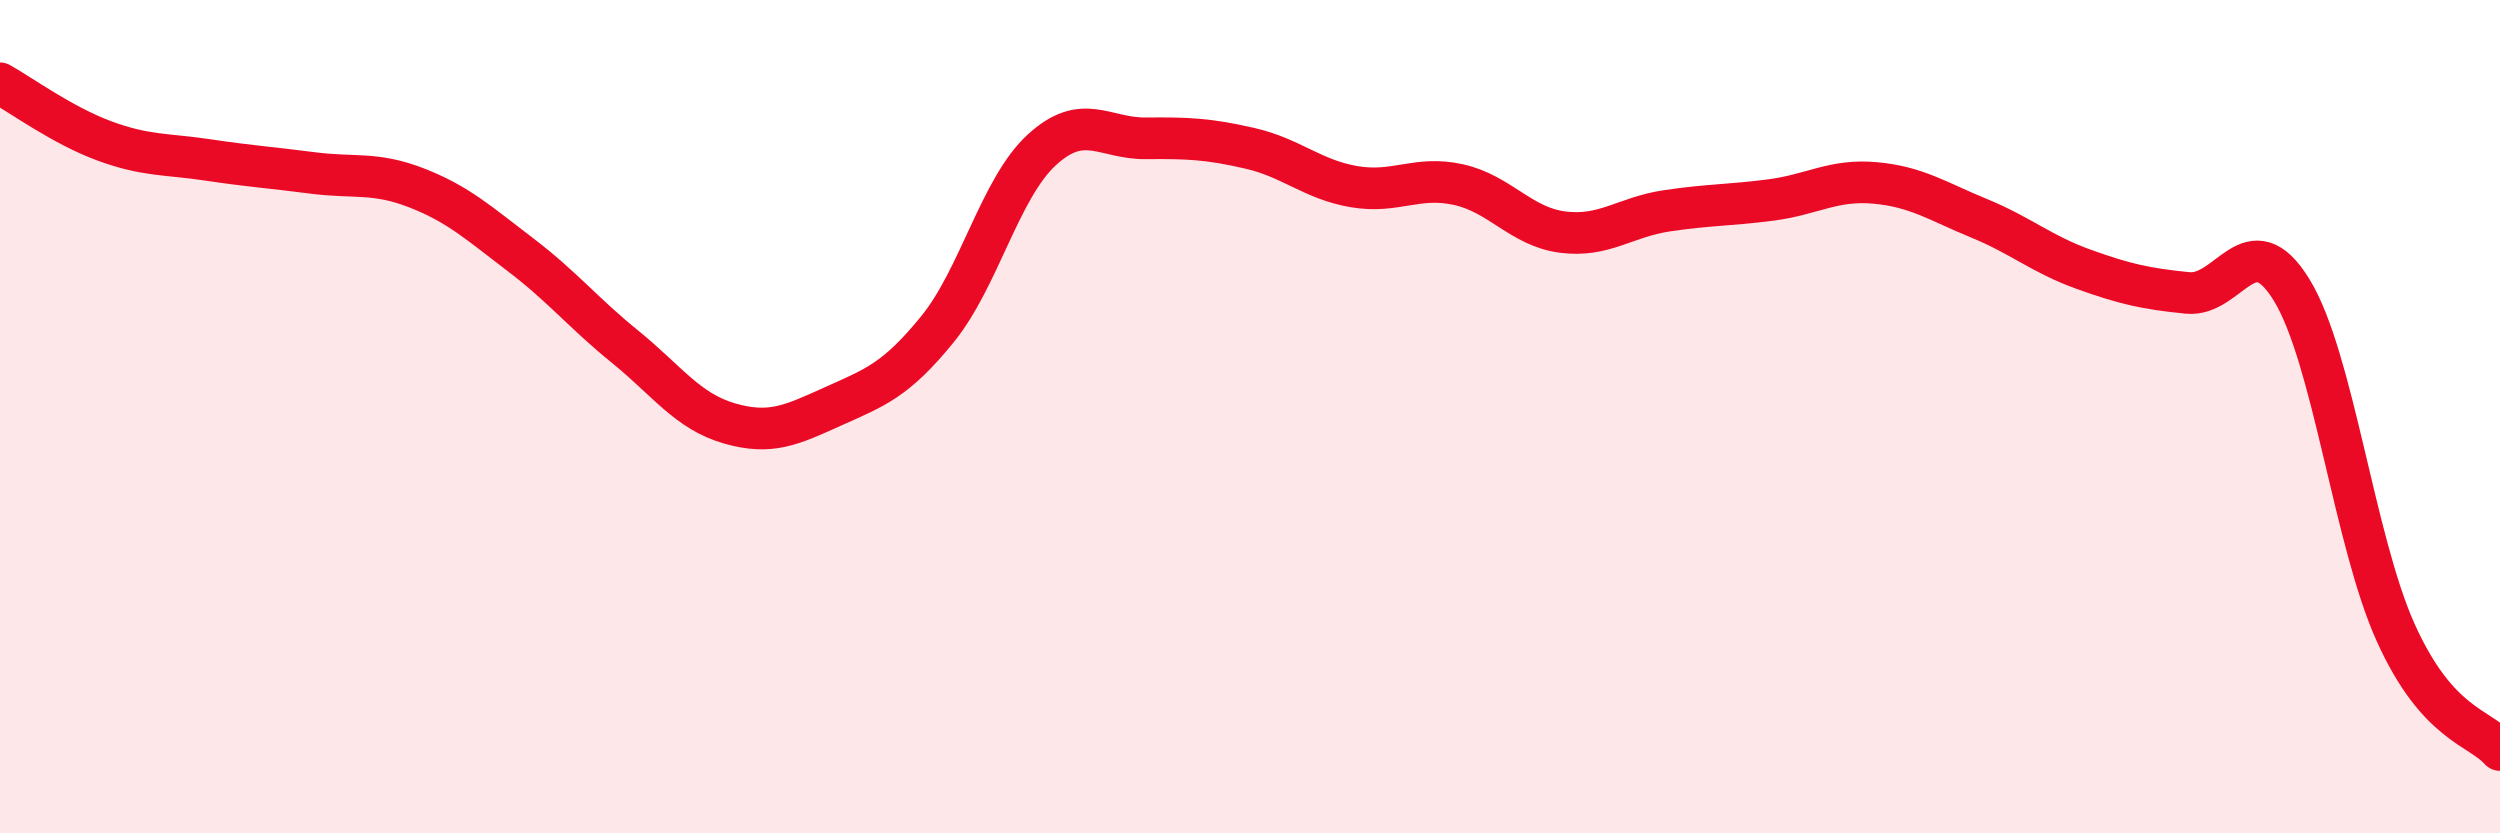 
    <svg width="60" height="20" viewBox="0 0 60 20" xmlns="http://www.w3.org/2000/svg">
      <path
        d="M 0,2 C 0.5,2.28 1.5,3.01 2.5,3.38 C 3.5,3.75 4,3.69 5,3.84 C 6,3.99 6.5,4.02 7.5,4.15 C 8.5,4.28 9,4.12 10,4.51 C 11,4.9 11.5,5.36 12.5,6.12 C 13.5,6.88 14,7.51 15,8.32 C 16,9.13 16.5,9.87 17.5,10.16 C 18.5,10.45 19,10.2 20,9.75 C 21,9.3 21.5,9.13 22.5,7.9 C 23.5,6.67 24,4.52 25,3.6 C 26,2.68 26.5,3.33 27.5,3.32 C 28.5,3.31 29,3.33 30,3.56 C 31,3.79 31.5,4.31 32.5,4.48 C 33.5,4.65 34,4.21 35,4.43 C 36,4.65 36.5,5.44 37.5,5.57 C 38.5,5.7 39,5.21 40,5.06 C 41,4.91 41.5,4.93 42.5,4.8 C 43.5,4.67 44,4.3 45,4.39 C 46,4.48 46.5,4.83 47.5,5.24 C 48.5,5.65 49,6.1 50,6.46 C 51,6.82 51.5,6.93 52.5,7.03 C 53.5,7.13 54,5.33 55,6.96 C 56,8.59 56.5,12.98 57.5,15.19 C 58.5,17.4 59.5,17.44 60,18L60 20L0 20Z"
        fill="#EB0A25"
        opacity="0.1"
        stroke-linecap="round"
        stroke-linejoin="round"
      />
      <path
        d="M 0,2 C 0.5,2.28 1.5,3.01 2.5,3.38 C 3.5,3.75 4,3.69 5,3.84 C 6,3.99 6.5,4.02 7.5,4.15 C 8.5,4.28 9,4.12 10,4.51 C 11,4.9 11.5,5.36 12.5,6.12 C 13.5,6.88 14,7.51 15,8.32 C 16,9.13 16.5,9.87 17.5,10.16 C 18.5,10.45 19,10.2 20,9.75 C 21,9.3 21.5,9.13 22.5,7.9 C 23.5,6.67 24,4.52 25,3.6 C 26,2.68 26.5,3.33 27.5,3.32 C 28.5,3.31 29,3.33 30,3.56 C 31,3.79 31.5,4.31 32.5,4.48 C 33.5,4.65 34,4.21 35,4.43 C 36,4.65 36.5,5.44 37.5,5.57 C 38.5,5.7 39,5.21 40,5.06 C 41,4.91 41.5,4.93 42.5,4.8 C 43.5,4.67 44,4.3 45,4.39 C 46,4.48 46.5,4.83 47.5,5.24 C 48.5,5.65 49,6.1 50,6.46 C 51,6.82 51.5,6.93 52.5,7.03 C 53.5,7.13 54,5.33 55,6.96 C 56,8.59 56.5,12.98 57.5,15.19 C 58.5,17.4 59.5,17.44 60,18"
        stroke="#EB0A25"
        stroke-width="1"
        fill="none"
        stroke-linecap="round"
        stroke-linejoin="round"
      />
    </svg>
  